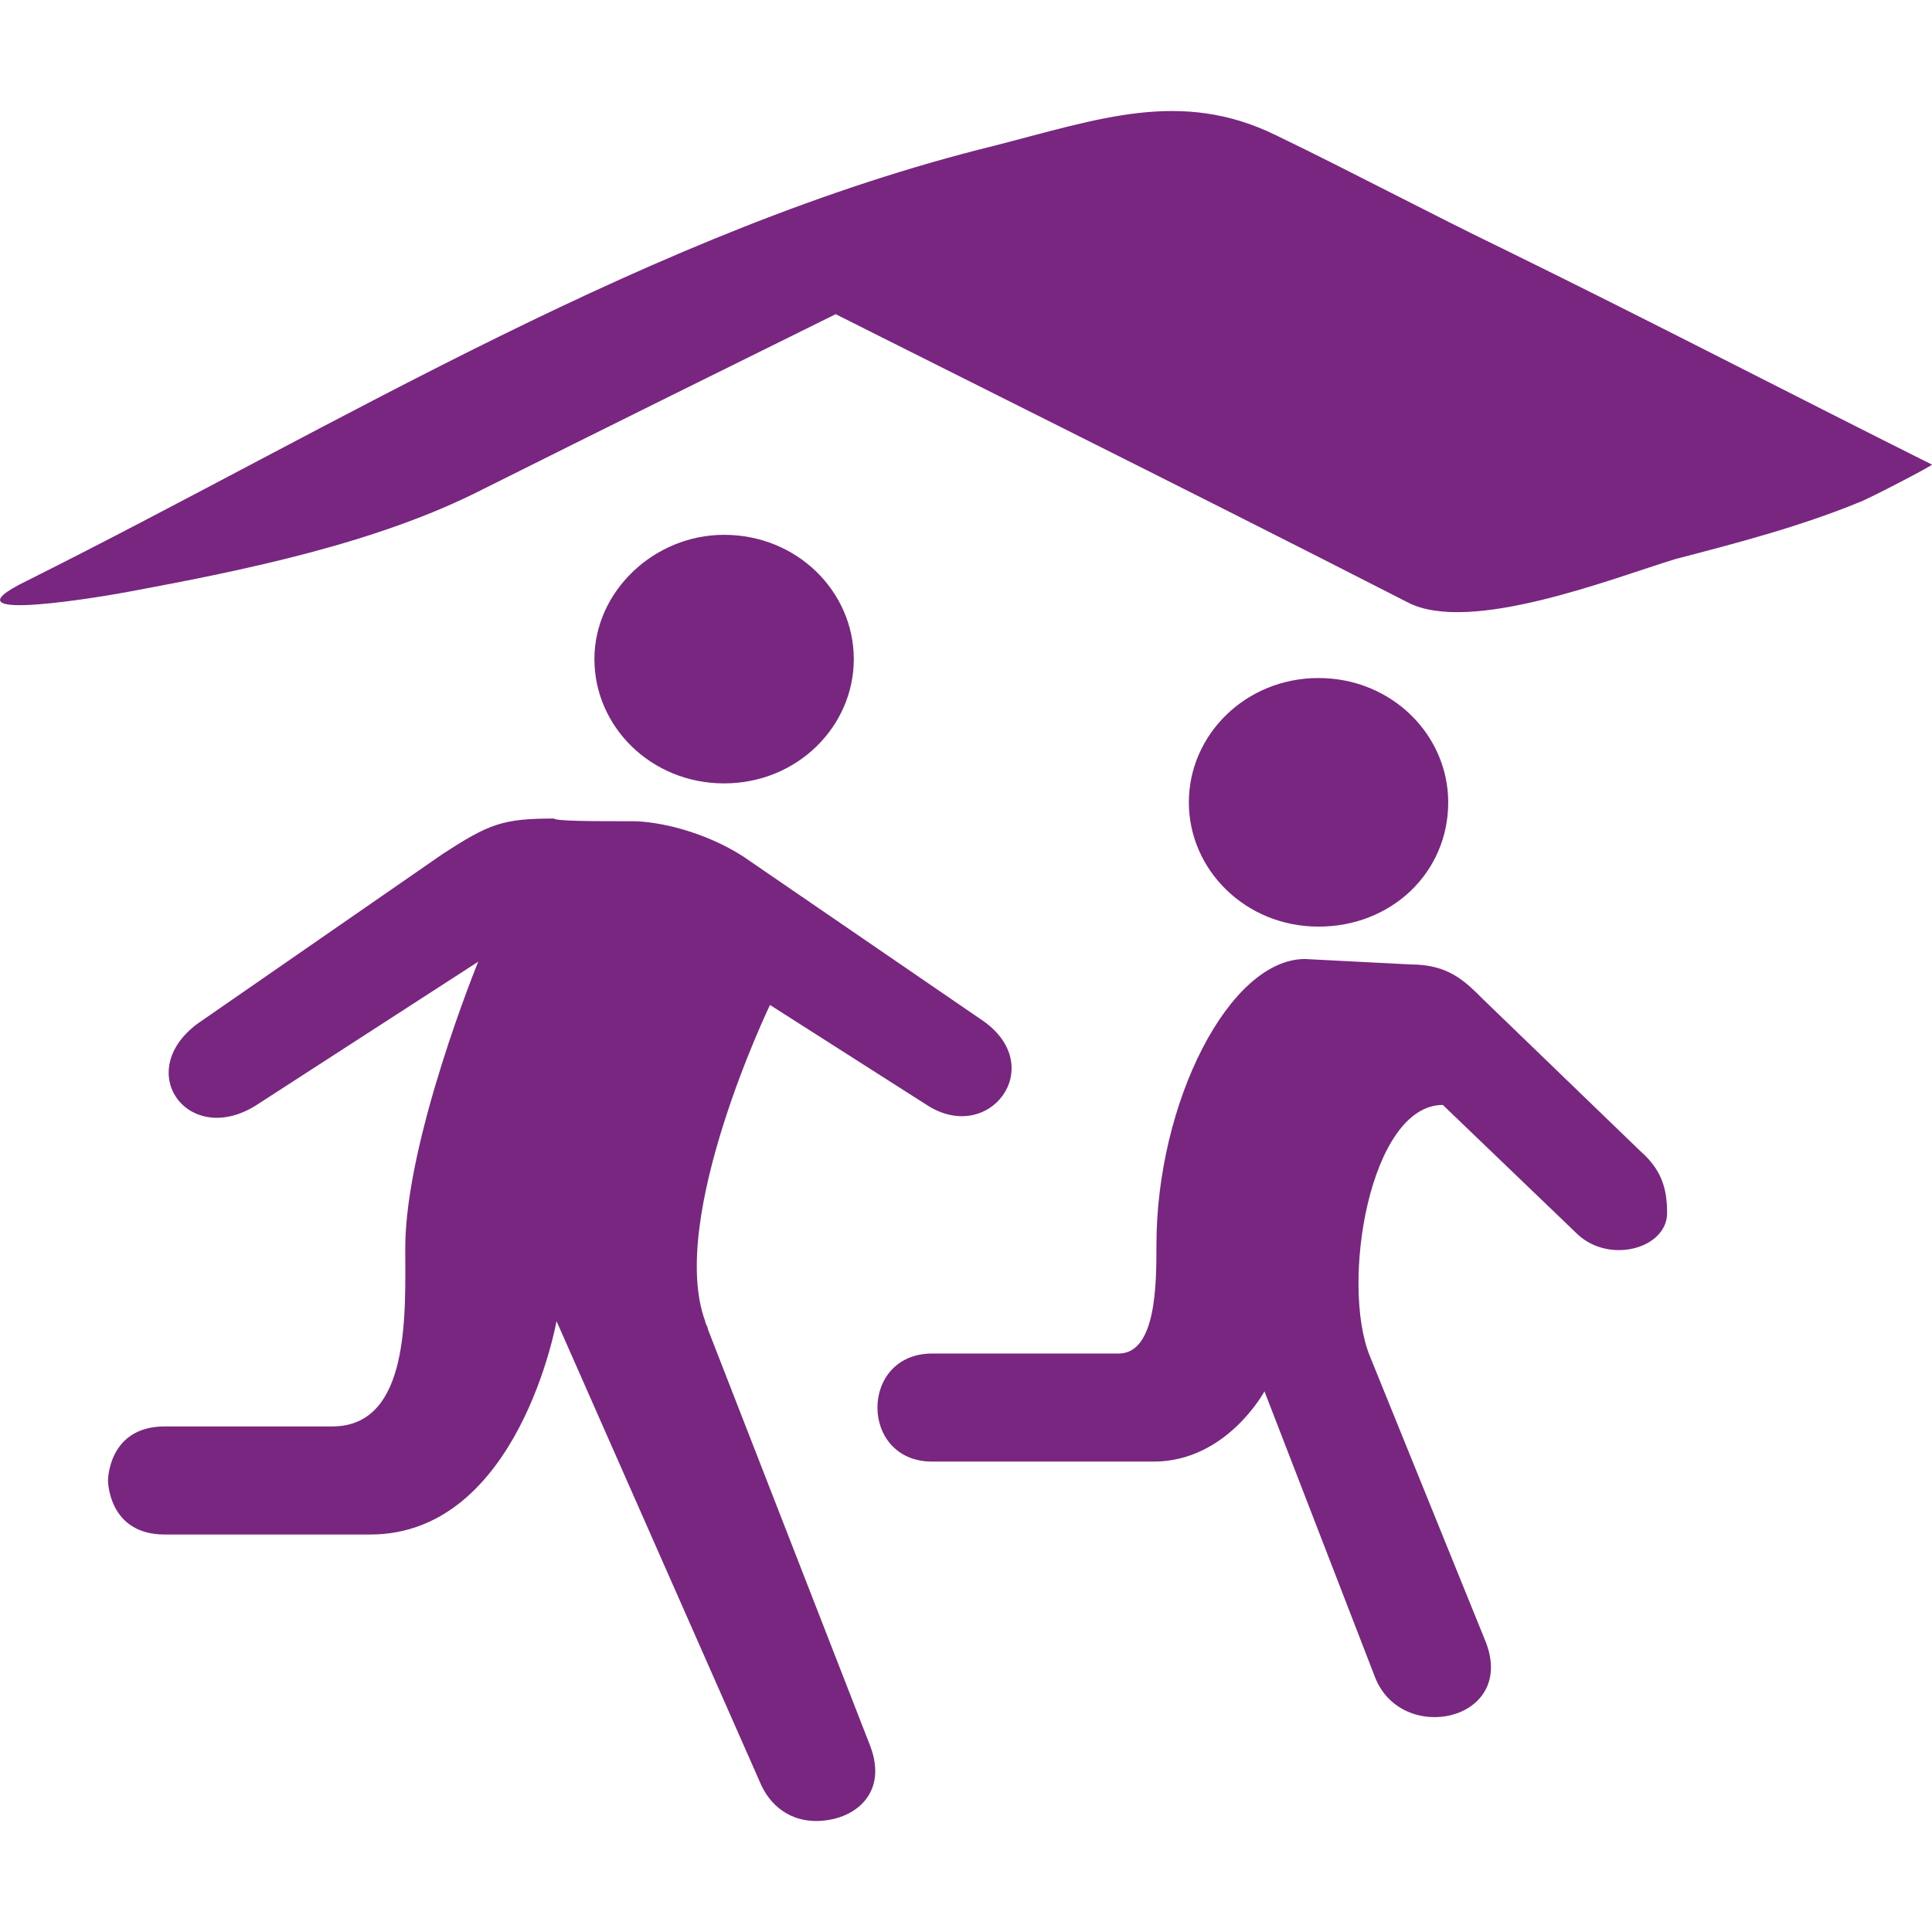 <svg enable-background="new -0.003 -5.409 94.11 94.11" height="94.11" viewBox="-.003 -5.409 94.11 94.11" width="94.11" xmlns="http://www.w3.org/2000/svg"><g fill="#792681"><path d="m35.269 20.643c3.554 0 6.317 2.764 6.317 6.054 0 3.291-2.764 6.054-6.317 6.054-3.555 0-6.317-2.763-6.317-6.054 0-3.29 2.895-6.054 6.317-6.054"/><path d="m64.224 27.619c3.555 0 6.317 2.764 6.317 6.054 0 3.423-2.764 6.055-6.317 6.055-3.555 0-6.316-2.764-6.316-6.055s2.762-6.054 6.316-6.054"/><path d="m30.794 34.594c1.316 0 3.554.526 5.396 1.711l11.714 8.028c3.158 2.237.263 6.055-2.765 4.08l-7.635-4.869s-5.001 10.397-3.158 15.398c0 .131.132.264.132.396l7.896 20.269c.921 2.369-.79 3.687-2.632 3.687-1.185 0-2.238-.658-2.764-1.976l-9.872-22.375s-1.842 10.397-9.081 10.397h-10.001c-2.765 0-2.765-2.633-2.765-2.633s0-2.633 2.765-2.633h8.161c3.815 0 3.553-5.527 3.553-8.687 0-5.265 3.554-13.951 3.554-13.951l-10.792 6.978c-3.29 2.106-6.054-1.58-2.895-3.949l11.977-8.291c2.237-1.448 2.896-1.711 5.396-1.711.13.131 1.974.131 3.816.131"/><path d="m68.7 41.57c1.843 0 2.632.79 3.554 1.711l7.635 7.371c1.053.922 1.314 1.842 1.314 3.026 0 1.711-2.763 2.5-4.343 1.054l-6.581-6.318c-3.553 0-5.001 8.688-3.553 12.24l5.657 13.952c1.448 3.815-4.079 5.001-5.396 1.711l-5.396-13.952s-1.843 3.422-5.396 3.422h-10.791c-3.554 0-3.554-5.264 0-5.264h9.082c1.842 0 1.842-3.422 1.842-5.266 0-6.977 3.554-13.951 7.239-13.951z"/><path d="m23.555 18.405c11.583-5.791 23.164-11.45 34.746-17.242-8.028 1.843-15.926 3.686-23.954 5.529 11.45 5.791 22.901 11.45 34.221 17.241 3.026 1.579 10.003-1.184 13.03-2.106 3.026-.79 6.054-1.579 8.949-2.764.396-.131 3.686-1.842 3.554-1.842-6.845-3.422-13.688-6.976-20.663-10.398-3.816-1.843-7.503-3.817-11.319-5.66-4.607-2.237-8.555-.789-13.689.527-16.583 4.08-31.851 13.556-47.118 21.19-4.607 2.238 4.344.658 5.001.526 5.66-1.052 12.109-2.369 17.242-5.001"/></g><path d="m-97.749-95.011h283.465v283.465h-283.465z" fill="none"/></svg>